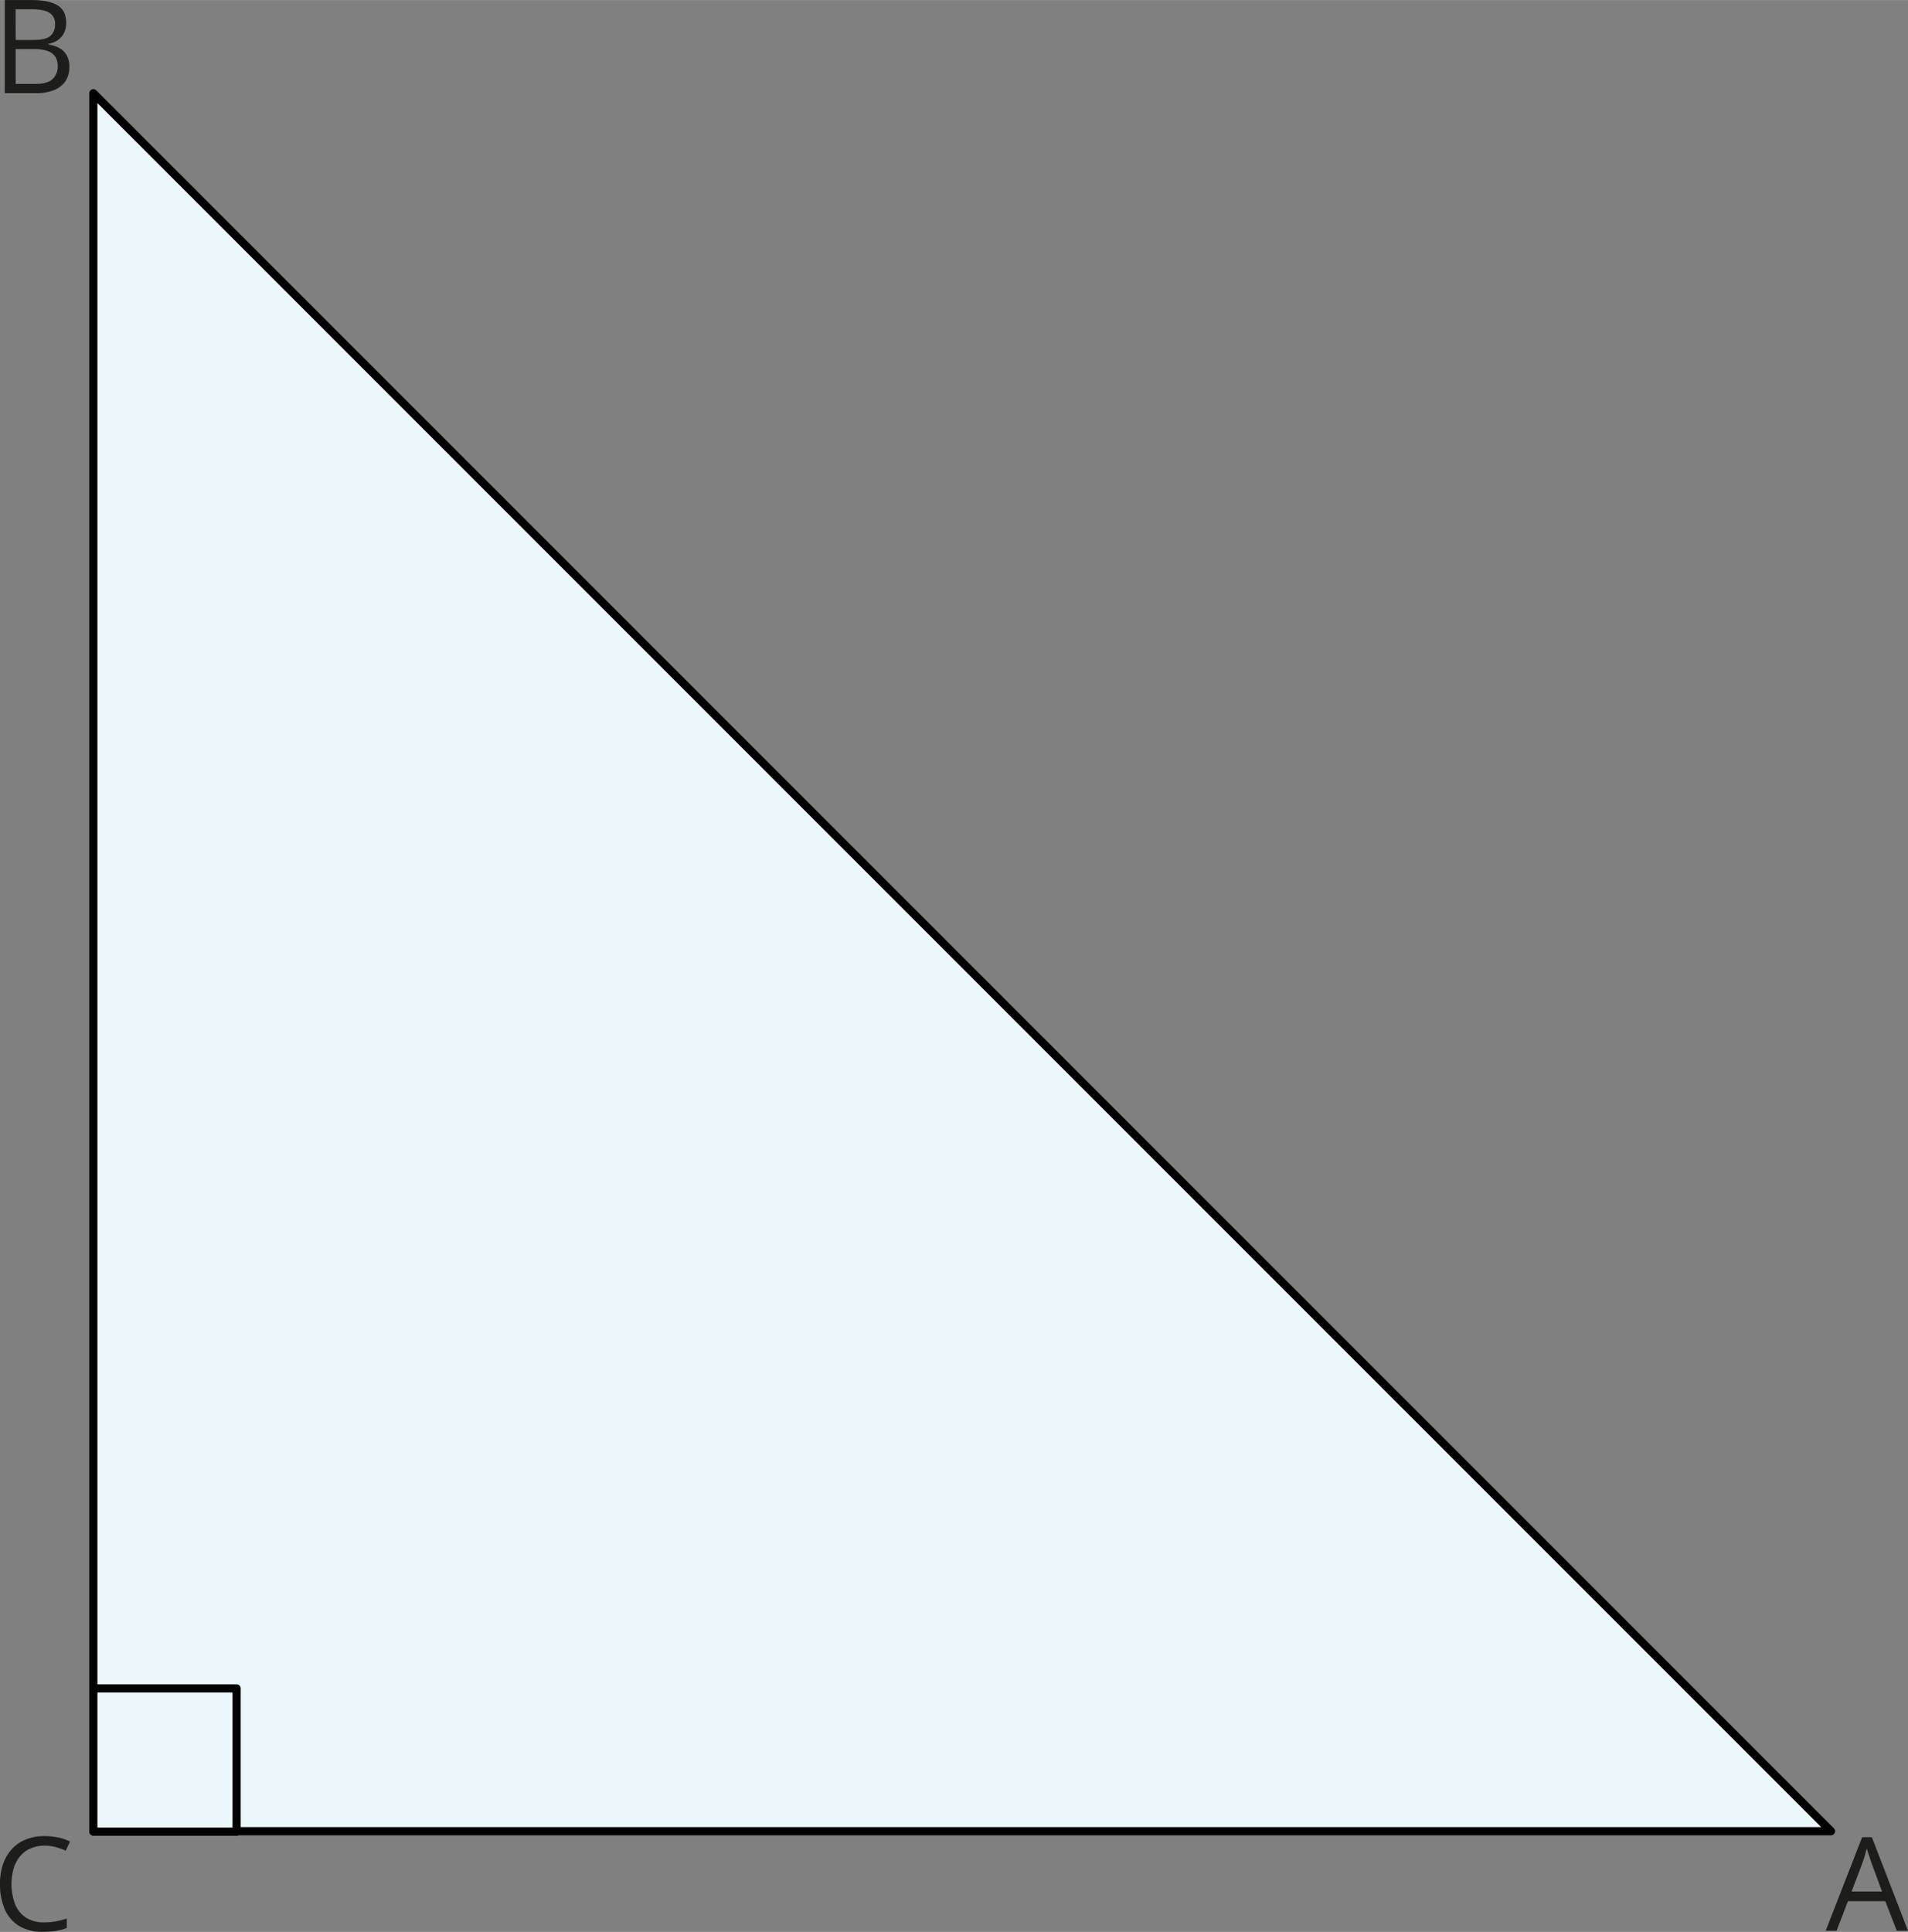<svg xmlns="http://www.w3.org/2000/svg" width="247.61mm" height="250.67mm" viewBox="0 0 701.9 710.55"><rect x="0" y="0" width="701.9" height="710.55" fill="#808080" stroke="none"/><defs><style>.cls-1{fill:#1d1d1b;}.cls-2{fill:#ecf7fc;stroke:#010101;stroke-linecap:round;stroke-linejoin:round;stroke-width:3px;}</style></defs><g id="Слой_2" data-name="Слой 2"><g id="Слой_1-2" data-name="Слой 1"><path class="cls-1" d="M4.69,6.87h9.7q6.42,0,9.66,1.92t3.23,6.54a8.07,8.07,0,0,1-.76,3.57,6.77,6.77,0,0,1-2.22,2.62A9.06,9.06,0,0,1,20.72,23v.23a12,12,0,0,1,4,1.29,6.79,6.79,0,0,1,2.72,2.62,8.41,8.41,0,0,1,1,4.29,9.37,9.37,0,0,1-1.47,5.35A9,9,0,0,1,22.8,40a16.41,16.41,0,0,1-6.32,1.11H4.69Zm4,14.69h6.56q4.48,0,6.2-1.47a5.39,5.39,0,0,0,1.73-4.32,4.62,4.62,0,0,0-2.05-4.22q-2.05-1.28-6.53-1.28H8.67Zm0,3.35V37.73H15.8c3,0,5.2-.59,6.47-1.79a6.35,6.35,0,0,0,1.89-4.84,6.22,6.22,0,0,0-.85-3.33,5.37,5.37,0,0,0-2.77-2.12,14.46,14.46,0,0,0-5.09-.74Z" transform="translate(-2.93 -6.87)"/><path class="cls-1" d="M19.34,685.7a12.78,12.78,0,0,0-5.1,1,10.46,10.46,0,0,0-3.85,2.81A12.84,12.84,0,0,0,8,693.93a21.08,21.08,0,0,0,.5,13.35,10.61,10.61,0,0,0,4,4.91,12.12,12.12,0,0,0,6.72,1.73,23.71,23.71,0,0,0,4.32-.38,38.62,38.62,0,0,0,3.95-1V716a20.93,20.93,0,0,1-3.94,1.05,31.21,31.21,0,0,1-4.89.34,16.33,16.33,0,0,1-8.73-2.17,13.31,13.31,0,0,1-5.25-6.13,22.94,22.94,0,0,1-1.75-9.35A22,22,0,0,1,4,692.65a15.9,15.9,0,0,1,3.19-5.56,14,14,0,0,1,5.15-3.62,17.94,17.94,0,0,1,7-1.28,24.21,24.21,0,0,1,5,.51,18.93,18.93,0,0,1,4.36,1.48l-1.6,3.38a23.94,23.94,0,0,0-3.59-1.3A15.5,15.5,0,0,0,19.34,685.7Z" transform="translate(-2.93 -6.87)"/><path class="cls-1" d="M700.7,717l-4.22-10.88H682.75L678.55,717h-4l13.41-34.41h3.58L704.83,717Zm-5.41-14.42-4-10.8c-.09-.28-.25-.74-.46-1.38l-.64-2c-.22-.68-.4-1.24-.54-1.66-.16.64-.32,1.28-.5,1.91s-.36,1.22-.53,1.76-.32,1-.45,1.37l-4.08,10.8Z" transform="translate(-2.93 -6.87)"/><polygon class="cls-2" points="673.59 673.52 34.34 34.27 34.34 673.52 673.59 673.52"/><rect class="cls-2" x="34.34" y="620.99" width="52.7" height="52.7"/></g></g></svg>